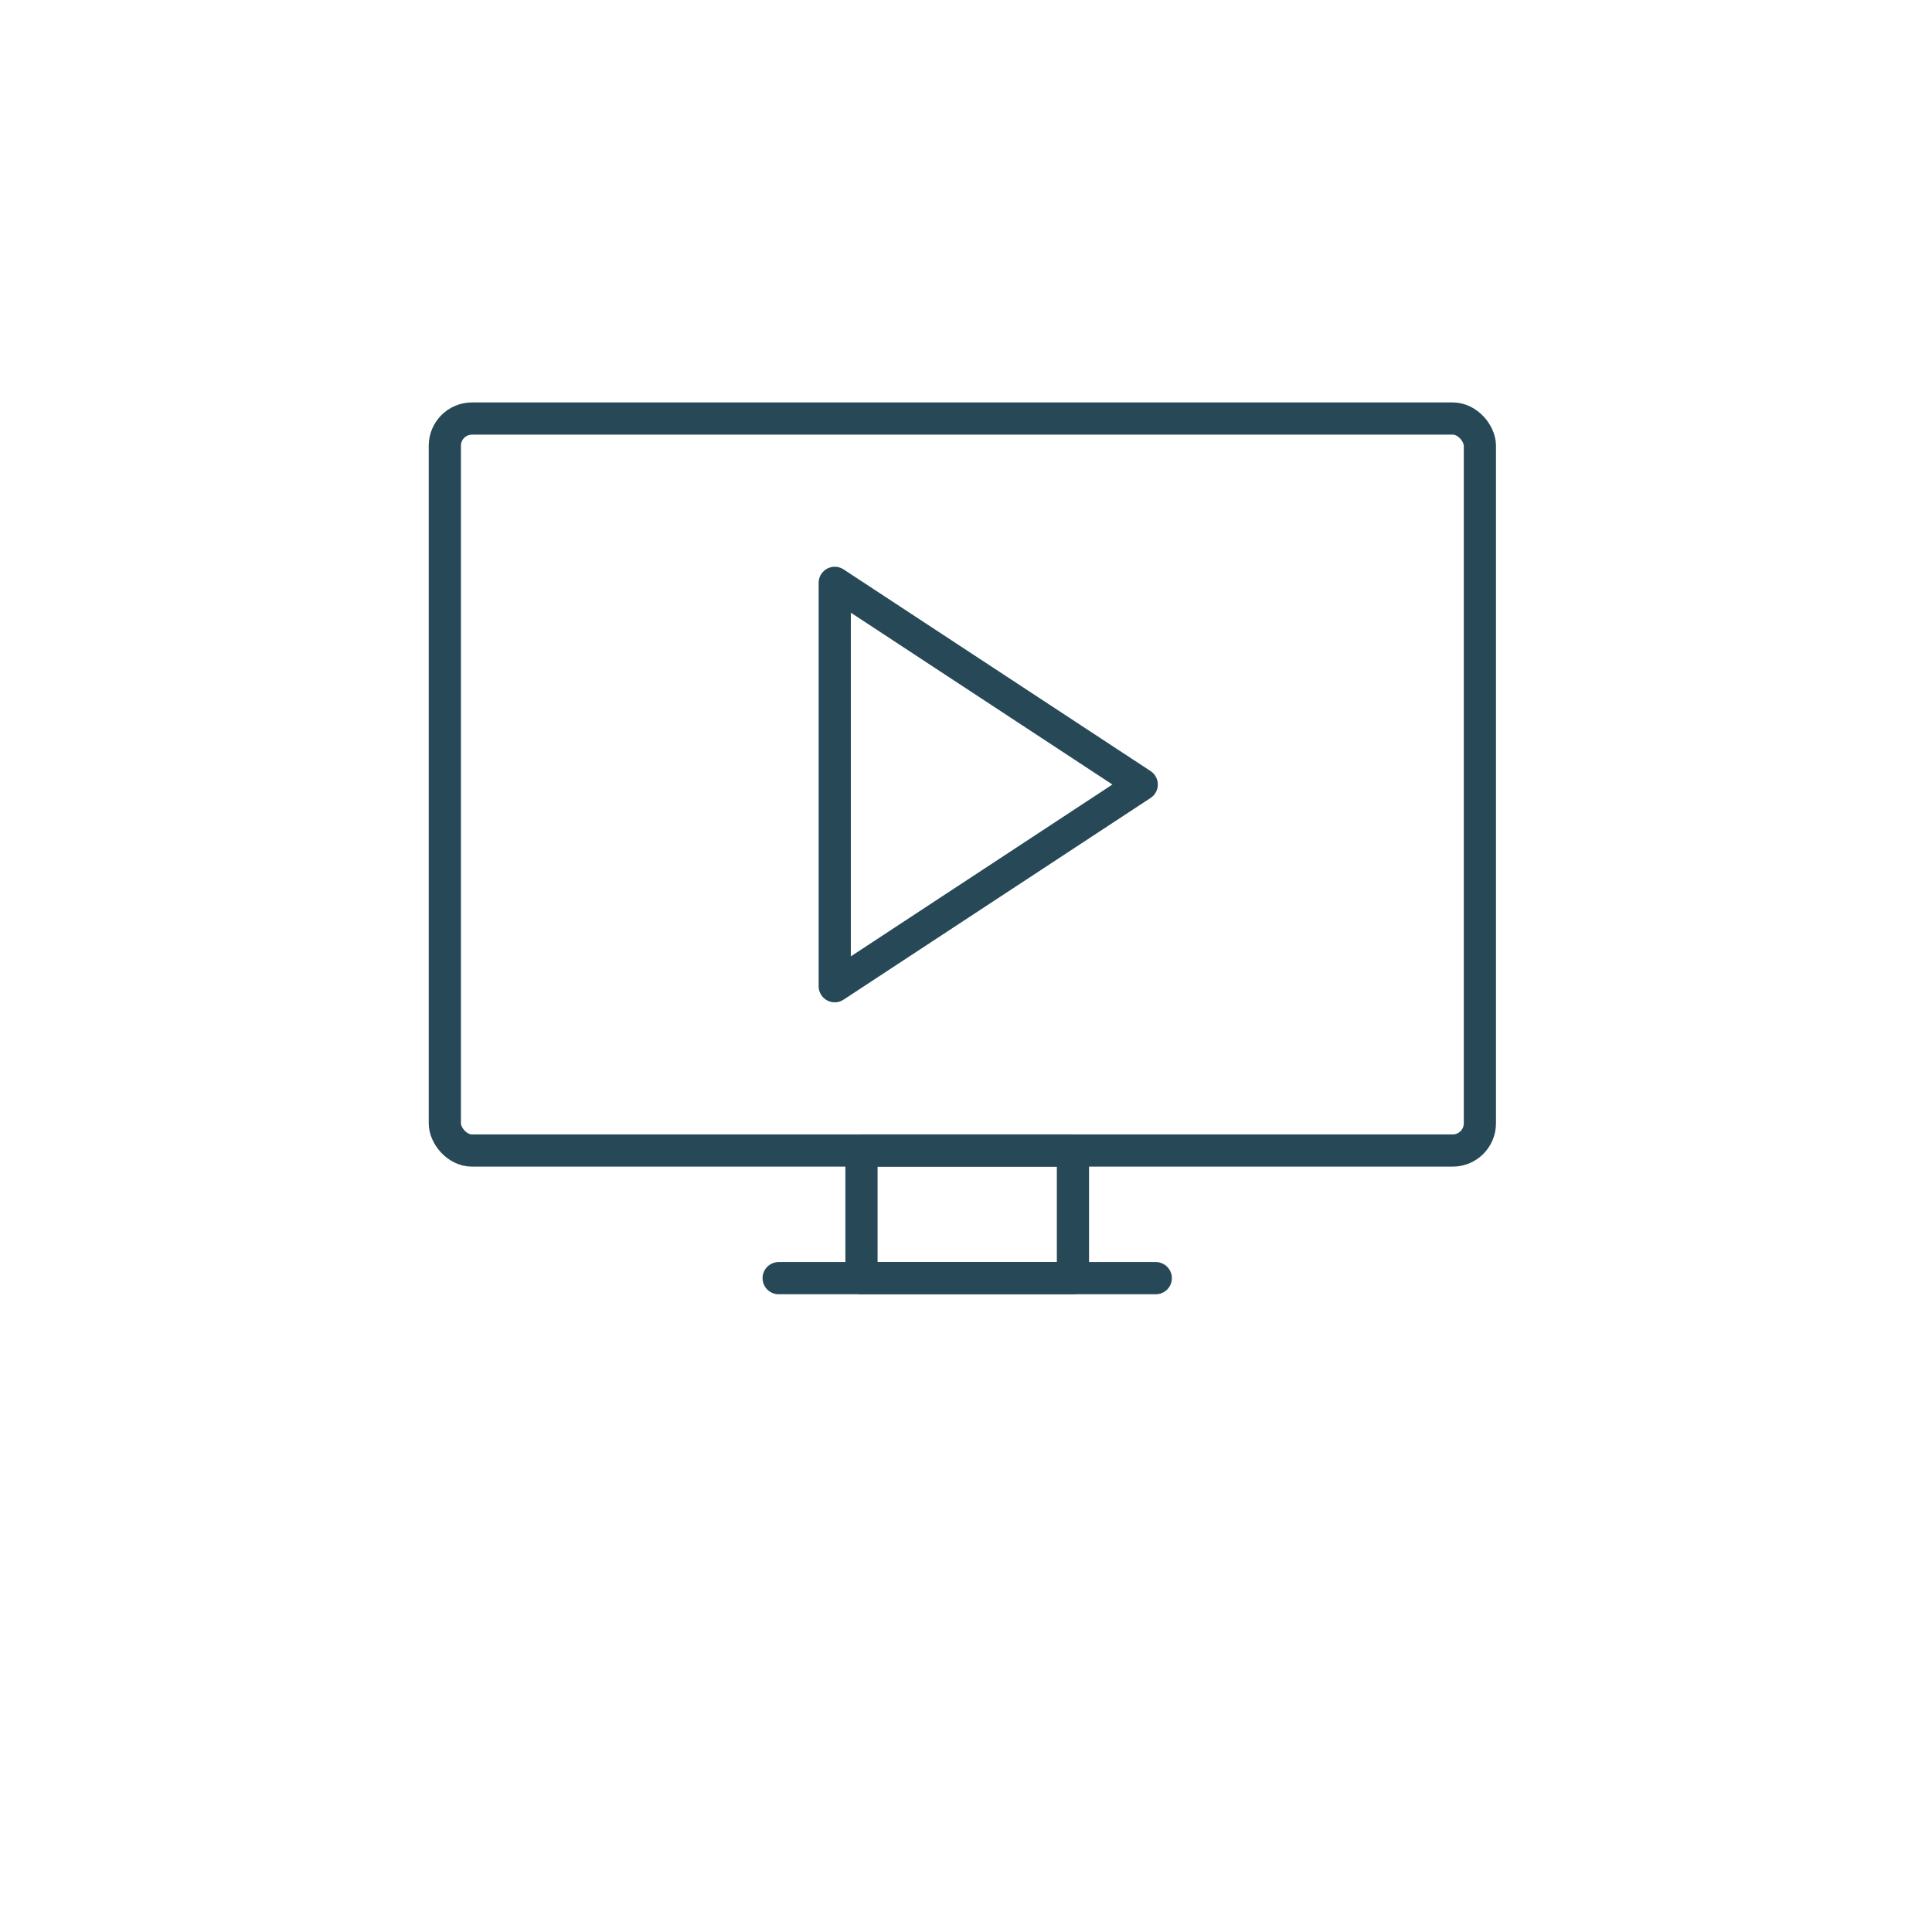 <?xml version="1.0" encoding="UTF-8"?><svg id="Layer_1" xmlns="http://www.w3.org/2000/svg" xmlns:xlink="http://www.w3.org/1999/xlink" viewBox="0 0 120 120"><defs><style>.cls-1{clip-path:url(#clippath);}.cls-2{stroke-width:0px;}.cls-2,.cls-3{fill:none;}.cls-3{stroke:#274957;stroke-linecap:round;stroke-linejoin:round;stroke-width:2px;}</style><clipPath id="clippath"><rect class="cls-2" x="26.579" y="24.945" width="66.388" height="55.493"/></clipPath></defs><g id="Group_2333"><g id="Group_2409"><g class="cls-1"><g id="Group_2408"><rect id="Rectangle_775" class="cls-3" x="27.629" y="25.996" width="64.289" height="45.466" rx="1.689" ry="1.689"/><rect id="Rectangle_776" class="cls-3" x="53.508" y="71.462" width="13.134" height="7.926"/><line id="Line_61" class="cls-3" x1="48.364" y1="79.388" x2="71.787" y2="79.388"/><path id="Path_18878" class="cls-3" d="M51.847,36.202v25.053l19.068-12.527-19.068-12.526Z"/></g></g></g></g></svg>